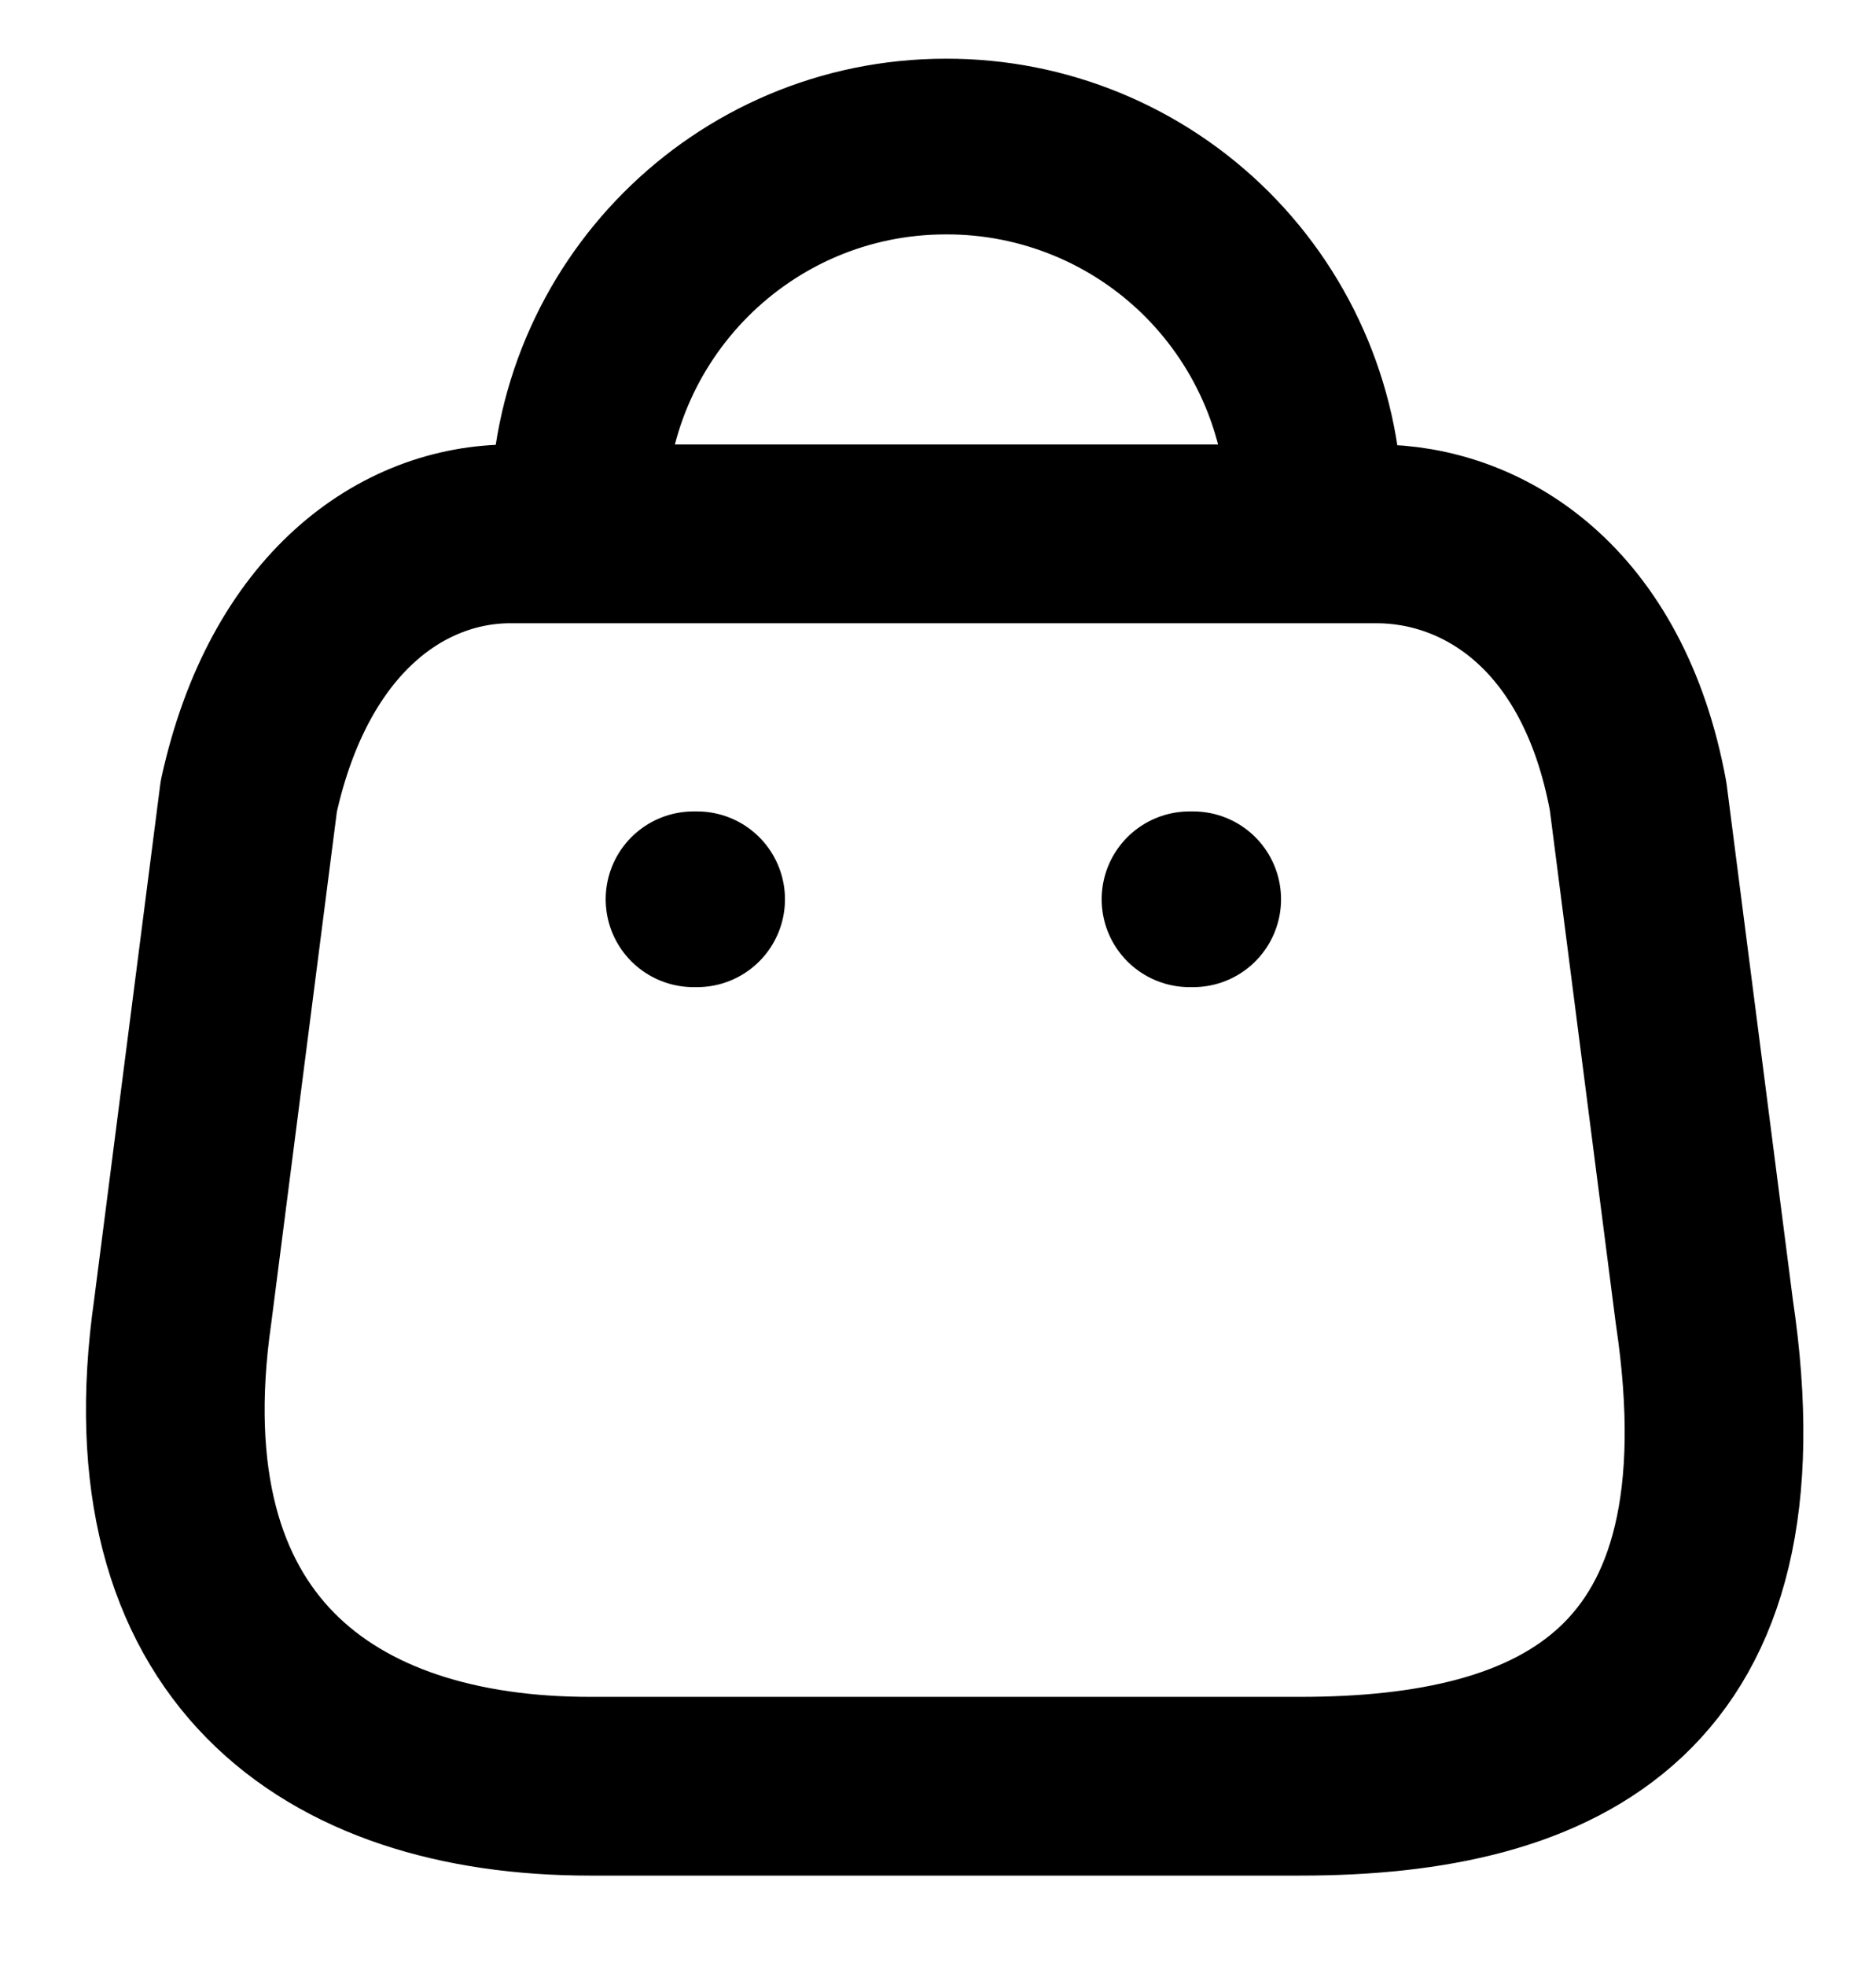 <svg width="21" height="22" viewBox="0 0 21 22" fill="none" xmlns="http://www.w3.org/2000/svg">
<path fill-rule="evenodd" clip-rule="evenodd" d="M6.604 19.988H14.554C17.474 19.988 19.715 18.931 19.078 14.676L18.337 8.91C17.945 6.786 16.594 5.974 15.408 5.974H5.715C4.512 5.974 3.239 6.848 2.785 8.91L2.045 14.676C1.504 18.451 3.683 19.988 6.604 19.988Z" stroke="black" stroke-width="2" stroke-linecap="round" stroke-linejoin="round"/>
<path d="M6.472 5.764C6.472 3.487 8.314 1.64 10.587 1.64C11.681 1.636 12.732 2.068 13.508 2.842C14.283 3.616 14.719 4.667 14.719 5.764" stroke="black" stroke-width="1.966" stroke-linecap="round" stroke-linejoin="round"/>
<path d="M7.763 10.063H7.804" stroke="black" stroke-width="1.966" stroke-linecap="round" stroke-linejoin="round"/>
<path d="M13.315 10.063H13.357" stroke="black" stroke-width="1.966" stroke-linecap="round" stroke-linejoin="round"/>
</svg>
